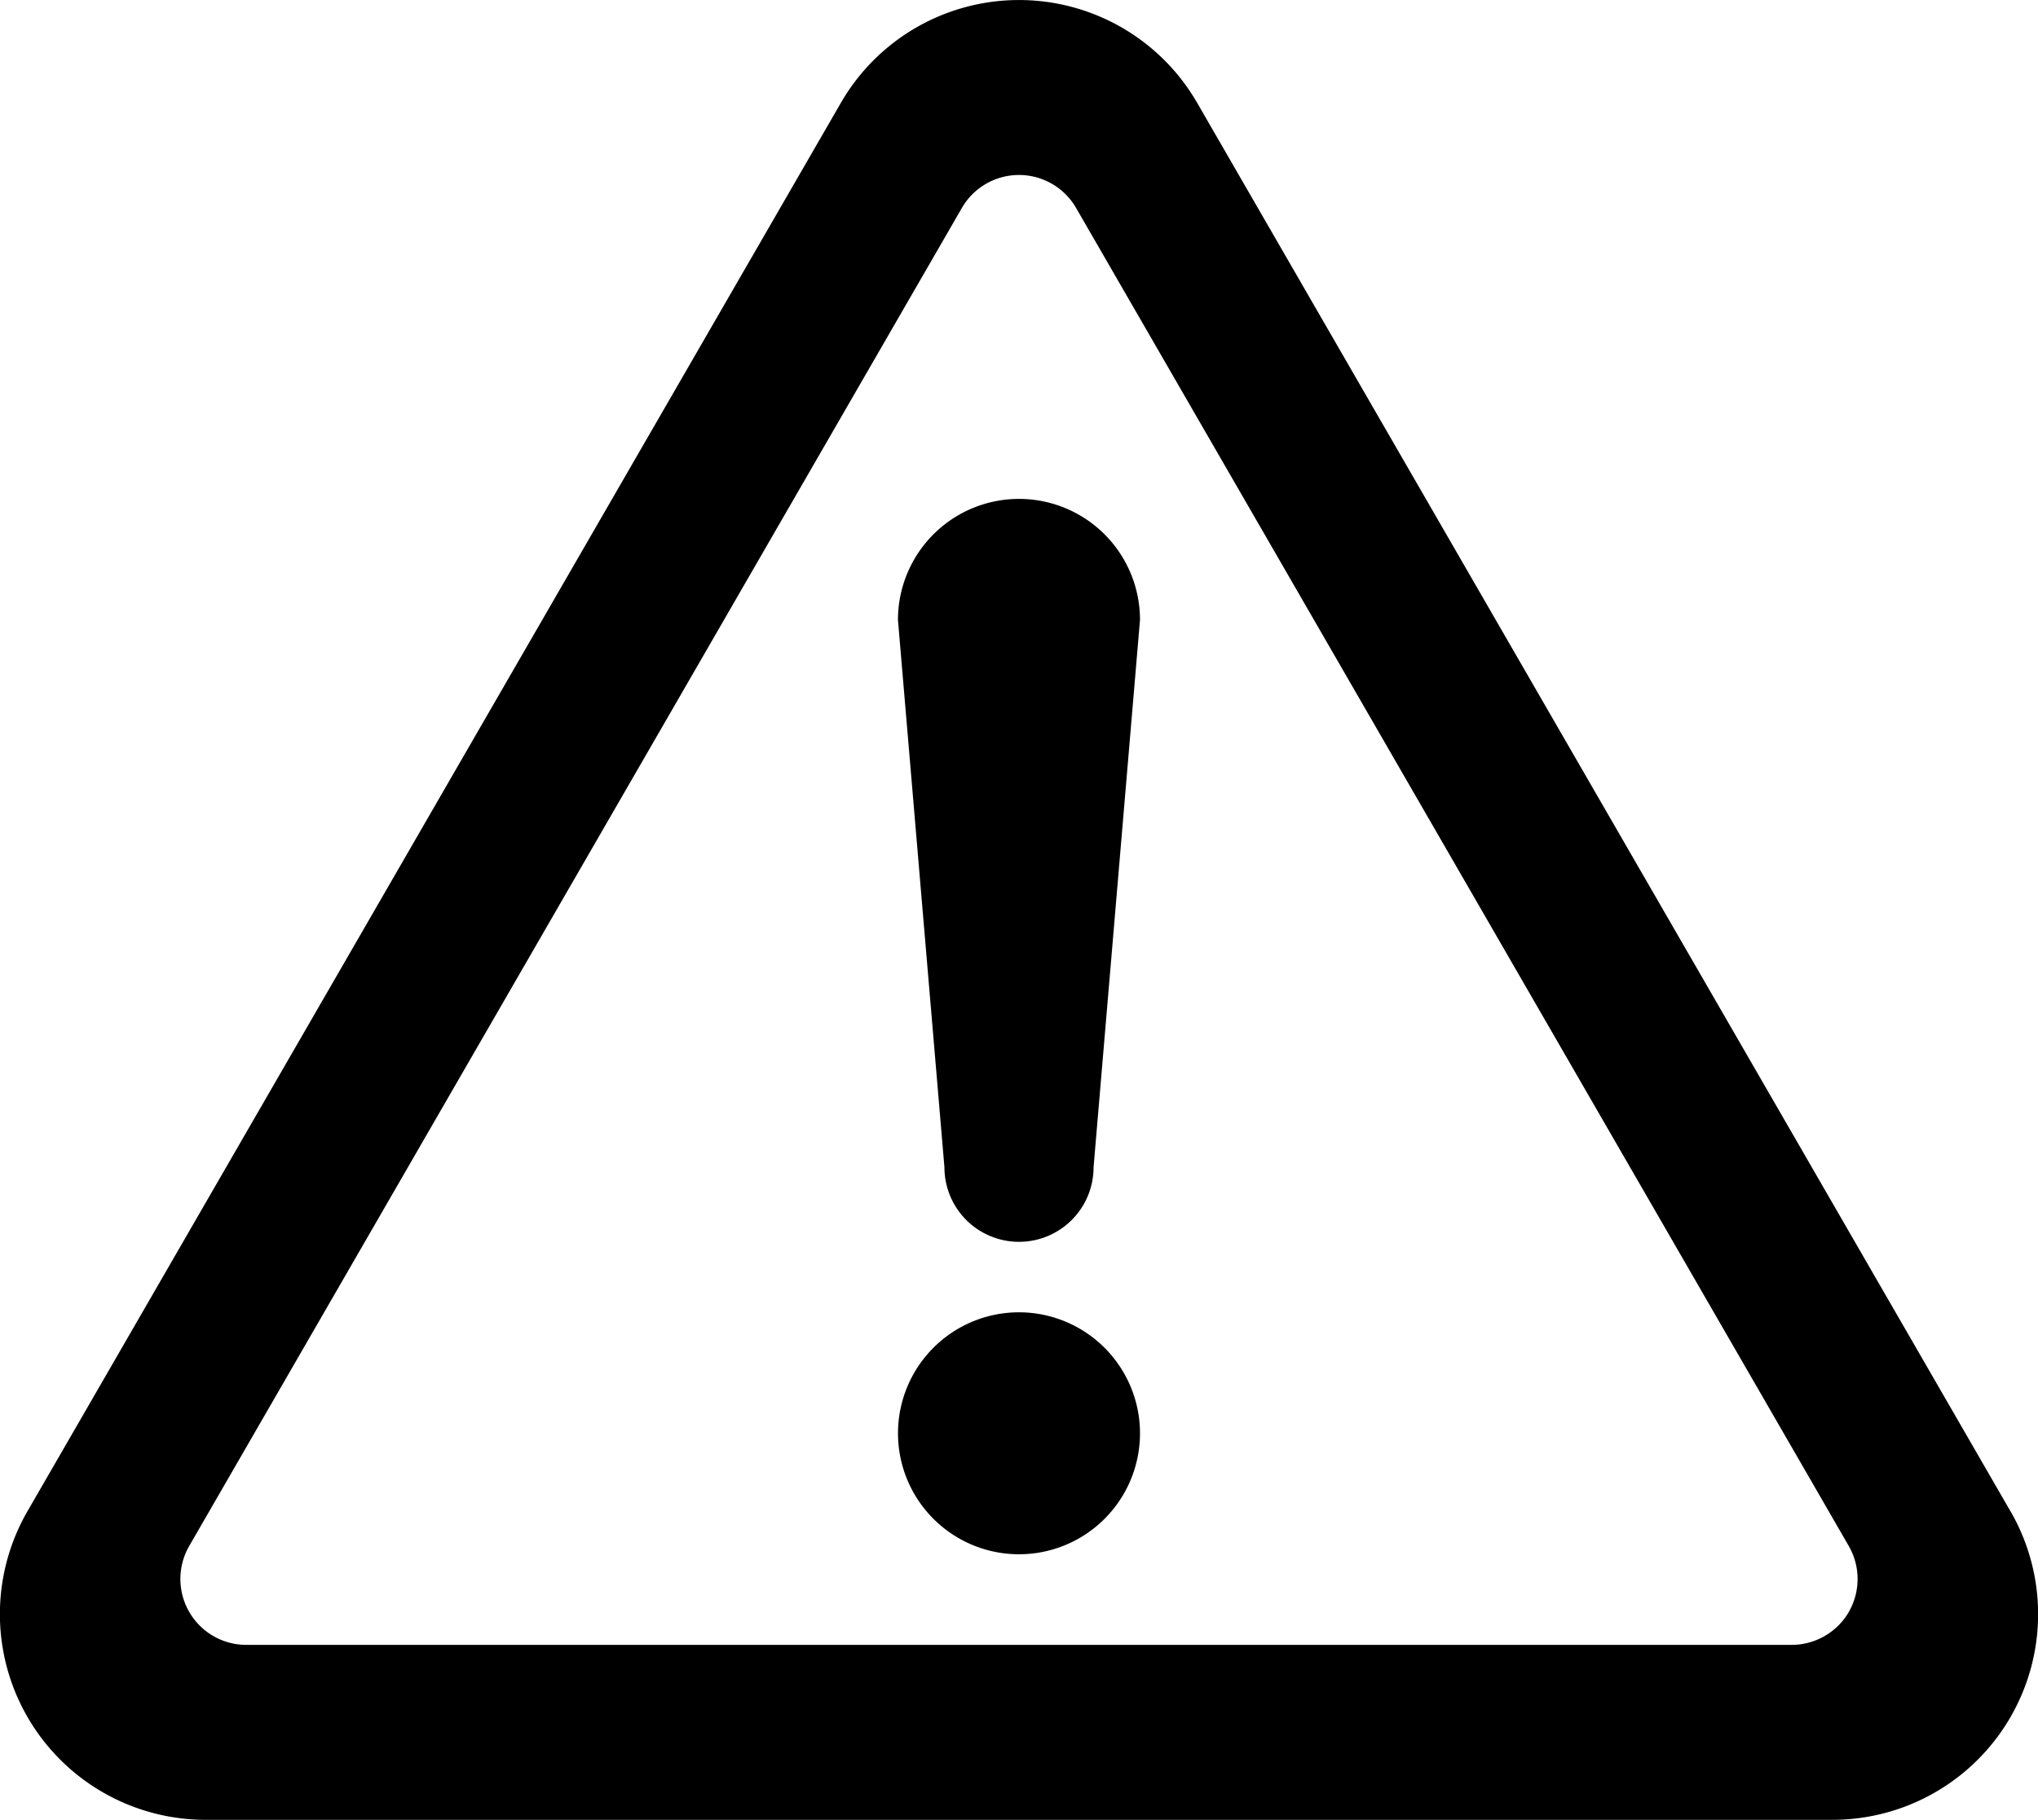 <svg xmlns="http://www.w3.org/2000/svg" width="51" height="45.549" viewBox="0 0 51 45.549">
  <g id="注意マークの線画アイコン" transform="translate(0 -27.362)">
    <path id="パス_113" data-name="パス 113" d="M228.625,357.113a3.028,3.028,0,1,0,3.028,3.028A3.03,3.03,0,0,0,228.625,357.113Z" transform="translate(-203.125 -296.905)"/>
    <path id="パス_114" data-name="パス 114" d="M50.312,65.19,29.959,29.937a5.148,5.148,0,0,0-8.917,0L.687,65.188a5.149,5.149,0,0,0,4.459,7.723H45.854a5.148,5.148,0,0,0,4.459-7.722Zm-4.047,2.519a1.654,1.654,0,0,1-1.429.823H6.163a1.65,1.65,0,0,1-1.429-2.473L24.071,32.566a1.65,1.65,0,0,1,2.857,0L46.265,66.058A1.655,1.655,0,0,1,46.265,67.708Z"/>
    <path id="パス_115" data-name="パス 115" d="M228.625,152.719a3.03,3.03,0,0,0-3.029,3.029l1.163,13.7a1.866,1.866,0,0,0,3.732,0l1.162-13.7A3.028,3.028,0,0,0,228.625,152.719Z" transform="translate(-203.125 -112.87)"/>
  </g>
</svg>
